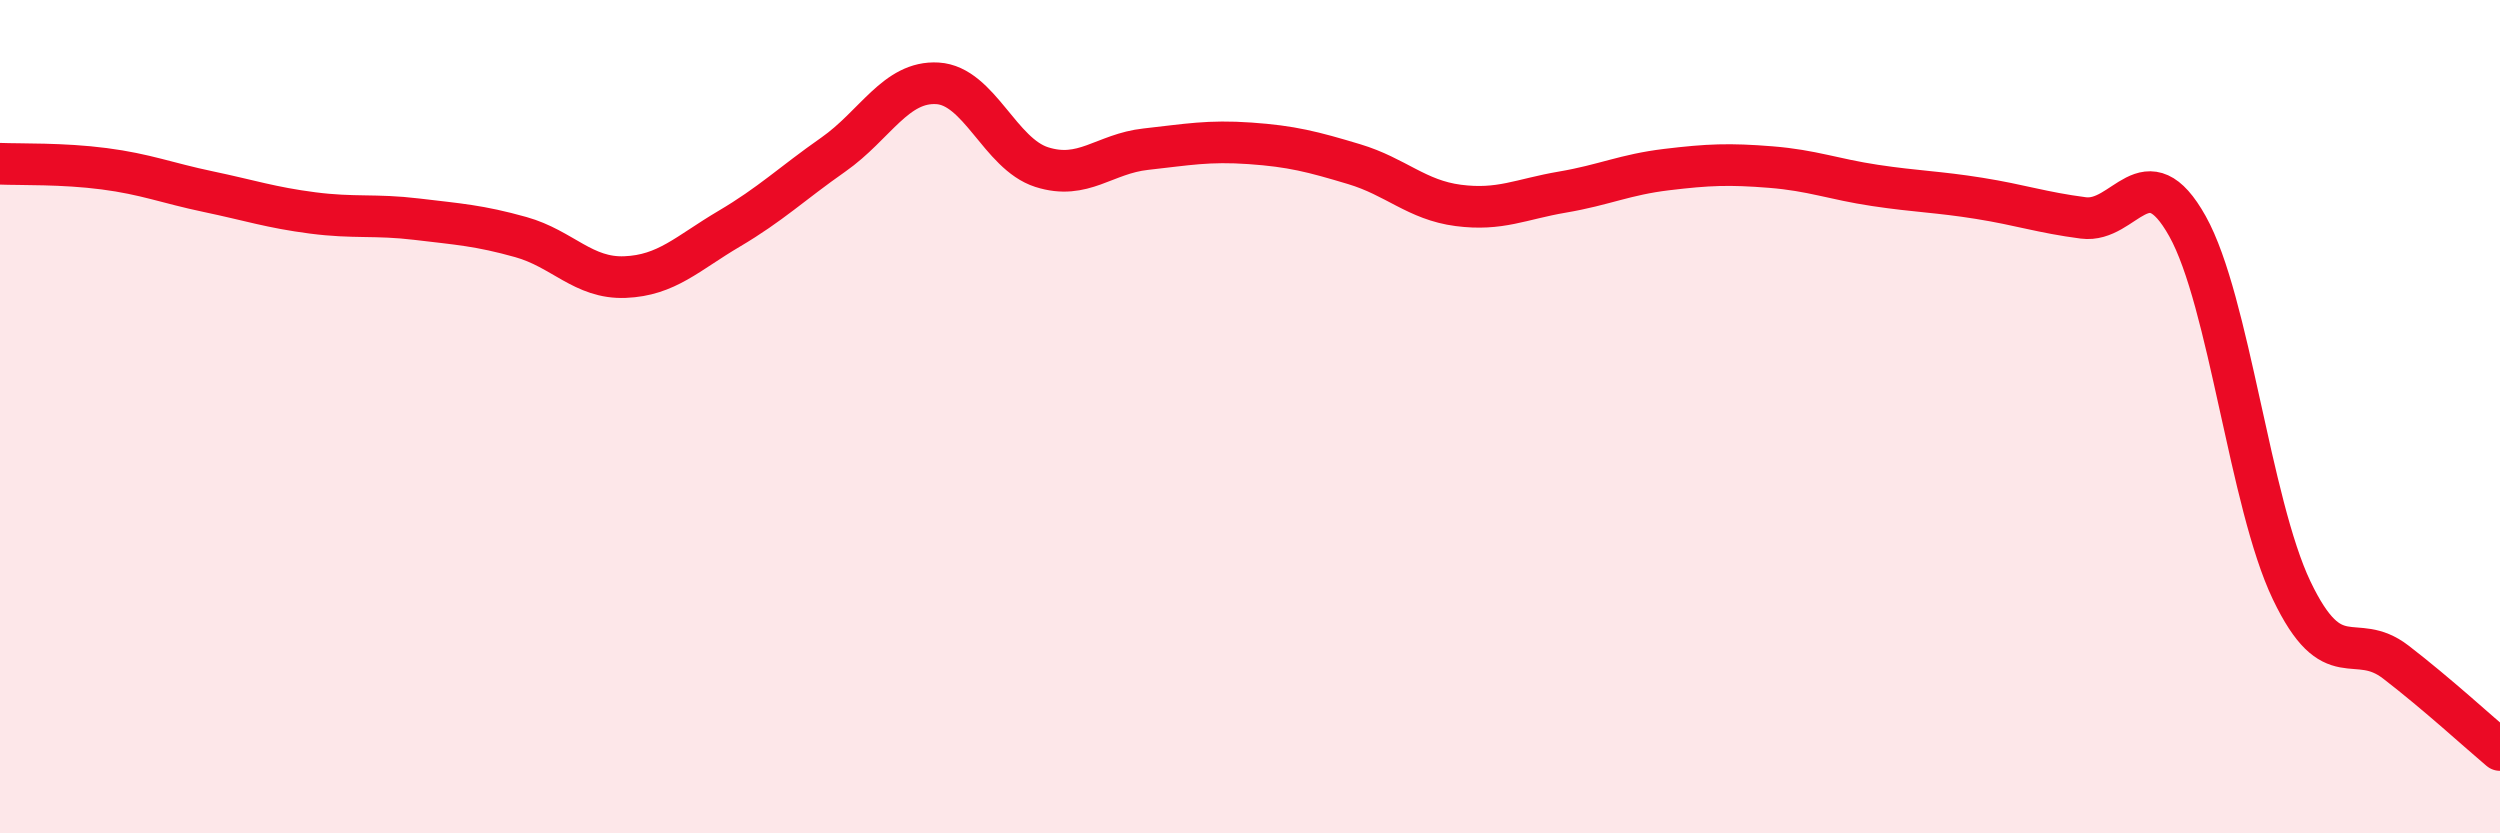 
    <svg width="60" height="20" viewBox="0 0 60 20" xmlns="http://www.w3.org/2000/svg">
      <path
        d="M 0,3.93 C 0.5,3.95 1.5,3.92 2.5,4.05 C 3.5,4.18 4,4.39 5,4.6 C 6,4.81 6.5,4.98 7.5,5.11 C 8.5,5.24 9,5.14 10,5.26 C 11,5.38 11.5,5.41 12.5,5.69 C 13.5,5.97 14,6.69 15,6.65 C 16,6.61 16.5,6.08 17.5,5.49 C 18.5,4.9 19,4.41 20,3.71 C 21,3.01 21.5,1.94 22.5,2 C 23.5,2.06 24,3.69 25,4.01 C 26,4.33 26.5,3.69 27.5,3.58 C 28.5,3.47 29,3.37 30,3.44 C 31,3.51 31.5,3.64 32.5,3.94 C 33.5,4.24 34,4.8 35,4.93 C 36,5.06 36.5,4.78 37.5,4.61 C 38.5,4.44 39,4.19 40,4.07 C 41,3.95 41.5,3.93 42.5,4.01 C 43.5,4.09 44,4.3 45,4.45 C 46,4.6 46.5,4.6 47.5,4.76 C 48.5,4.92 49,5.1 50,5.23 C 51,5.36 51.5,3.64 52.5,5.43 C 53.5,7.22 54,12.08 55,14.17 C 56,16.26 56.5,15.12 57.5,15.89 C 58.5,16.66 59.5,17.58 60,18L60 20L0 20Z"
        fill="#EB0A25"
        opacity="0.1"
        stroke-linecap="round"
        stroke-linejoin="round"
      />
      <path
        d="M 0,3.93 C 0.5,3.95 1.5,3.92 2.5,4.05 C 3.5,4.18 4,4.39 5,4.6 C 6,4.81 6.5,4.98 7.5,5.11 C 8.5,5.24 9,5.14 10,5.26 C 11,5.38 11.5,5.41 12.5,5.69 C 13.5,5.97 14,6.69 15,6.65 C 16,6.61 16.5,6.08 17.5,5.49 C 18.5,4.9 19,4.41 20,3.71 C 21,3.01 21.5,1.94 22.5,2 C 23.5,2.06 24,3.69 25,4.01 C 26,4.33 26.5,3.69 27.5,3.58 C 28.5,3.47 29,3.37 30,3.44 C 31,3.51 31.5,3.64 32.5,3.94 C 33.5,4.24 34,4.8 35,4.93 C 36,5.06 36.5,4.78 37.5,4.61 C 38.5,4.44 39,4.19 40,4.07 C 41,3.95 41.5,3.93 42.5,4.01 C 43.5,4.09 44,4.3 45,4.45 C 46,4.6 46.5,4.6 47.5,4.76 C 48.5,4.92 49,5.1 50,5.23 C 51,5.36 51.5,3.64 52.5,5.43 C 53.5,7.22 54,12.08 55,14.17 C 56,16.26 56.5,15.12 57.5,15.89 C 58.5,16.66 59.5,17.58 60,18"
        stroke="#EB0A25"
        stroke-width="1"
        fill="none"
        stroke-linecap="round"
        stroke-linejoin="round"
      />
    </svg>
  